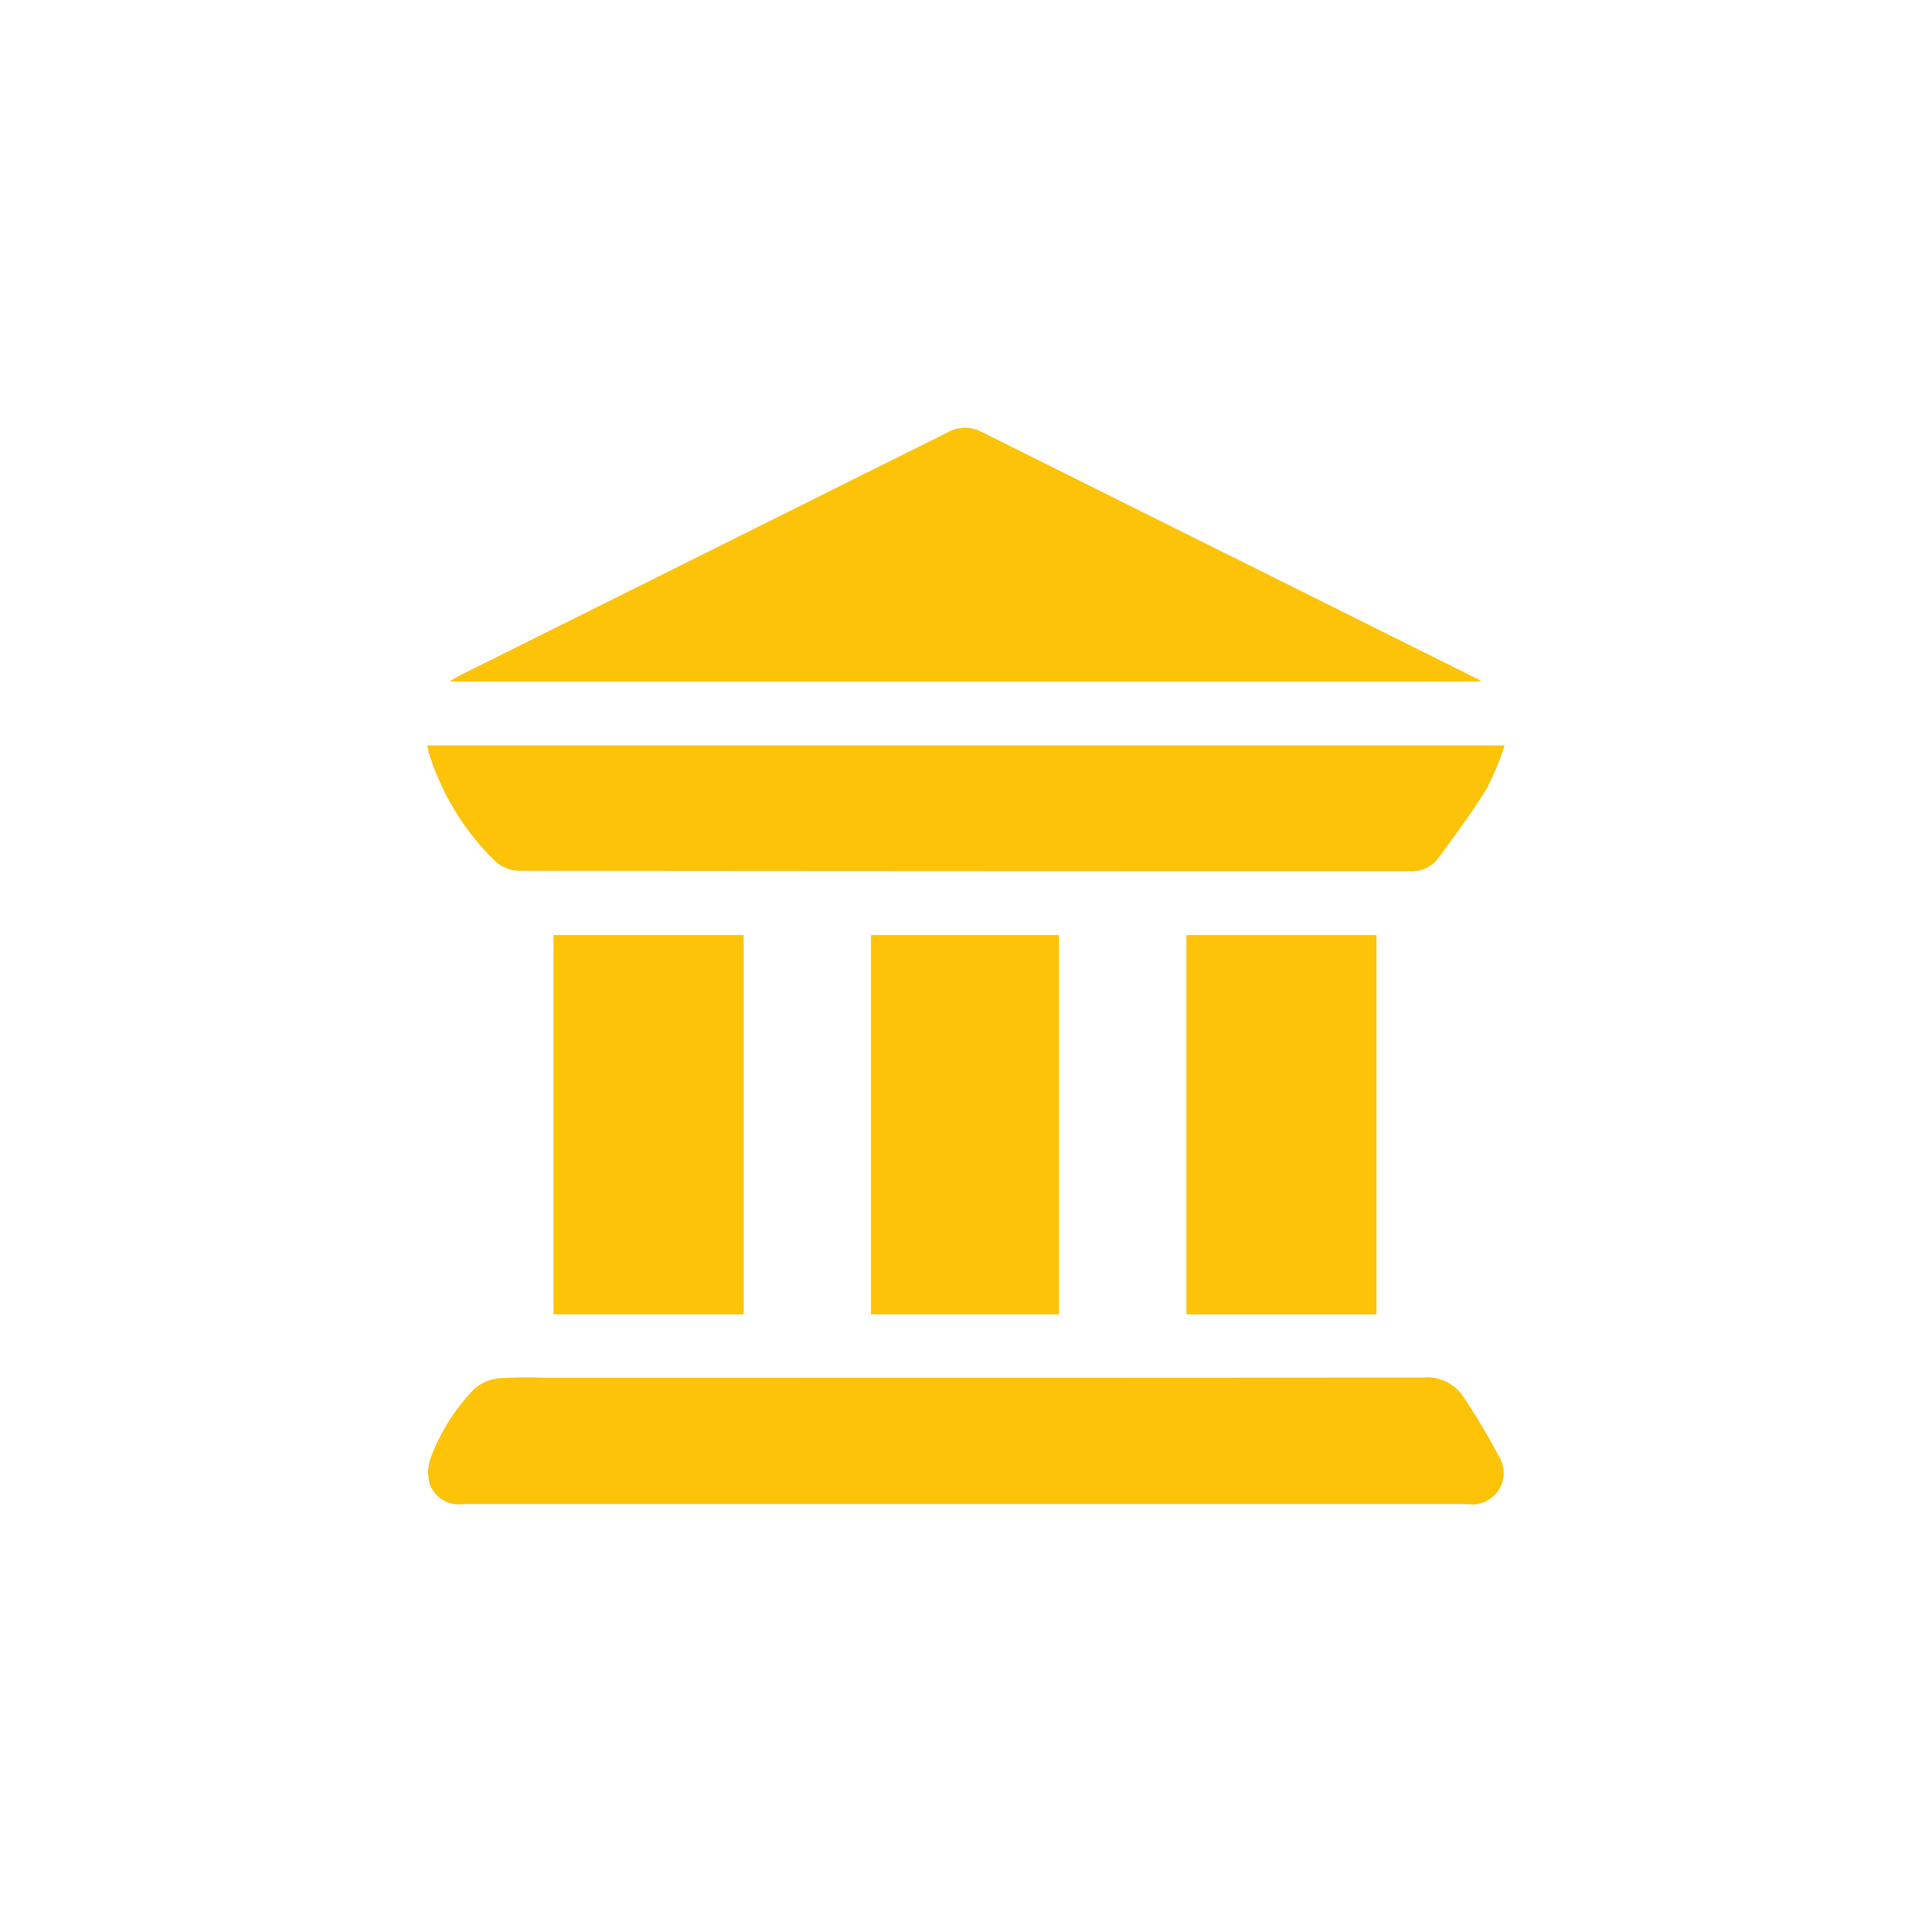 <?xml version="1.0" encoding="UTF-8"?>
<svg xmlns="http://www.w3.org/2000/svg" xmlns:xlink="http://www.w3.org/1999/xlink" width="75" height="75" viewBox="0 0 75 75">
  <defs>
    <clipPath id="clip-path">
      <rect id="Rectangle_8735" data-name="Rectangle 8735" width="41.821" height="41.784" fill="#fcc309"></rect>
    </clipPath>
  </defs>
  <g id="Group_17371" data-name="Group 17371" transform="translate(-1004.75 -2807.5)">
    <g id="Rectangle_8783" data-name="Rectangle 8783" transform="translate(1004.75 2807.5)" fill="#fff" stroke="#707070" stroke-width="1" opacity="0">
      <rect width="75" height="75" stroke="none"></rect>
      <rect x="0.5" y="0.5" width="74" height="74" fill="none"></rect>
    </g>
    <g id="Group_17315" data-name="Group 17315" transform="translate(1021.34 2824.107)">
      <g id="Group_17255" data-name="Group 17255" clip-path="url(#clip-path)">
        <path id="Path_12170" data-name="Path 12170" d="M45.338,9.85H5.287c.168-.1.261-.166.361-.216Q15.13,4.909,24.61.184A1.385,1.385,0,0,1,25.934.156q9.625,4.8,19.254,9.594c.024.012.045.03.15.1" transform="translate(-4.424 -0.001)" fill="#fcc309"></path>
        <path id="Path_12171" data-name="Path 12171" d="M21.009,230.734q-9.73,0-19.46,0a1.206,1.206,0,0,1-1.289-.725A1.614,1.614,0,0,1,.255,229a7.714,7.714,0,0,1,1.692-2.714,1.65,1.65,0,0,1,.958-.431,16.378,16.378,0,0,1,1.834-.02q17.033,0,34.065-.011a1.673,1.673,0,0,1,1.585.785,25.21,25.21,0,0,1,1.351,2.267,1.222,1.222,0,0,1-1.23,1.858q-9.75,0-19.5,0" transform="translate(-0.147 -188.954)" fill="#fcc309"></path>
        <path id="Path_12172" data-name="Path 12172" d="M0,75.538H41.821a11,11,0,0,1-.7,1.683c-.577.931-1.234,1.814-1.88,2.7a1.288,1.288,0,0,1-1.109.5q-17.257,0-34.515-.017a1.474,1.474,0,0,1-.957-.345A10.063,10.063,0,0,1,.071,75.875c-.032-.1-.045-.21-.071-.337" transform="translate(0 -63.207)" fill="#fcc309"></path>
        <rect id="Rectangle_8732" data-name="Rectangle 8732" width="7.381" height="14.725" transform="translate(4.897 19.69)" fill="#fcc309"></rect>
        <rect id="Rectangle_8733" data-name="Rectangle 8733" width="7.378" height="14.725" transform="translate(29.467 19.691)" fill="#fcc309"></rect>
        <rect id="Rectangle_8734" data-name="Rectangle 8734" width="7.299" height="14.725" transform="translate(17.222 19.69)" fill="#fcc309"></rect>
      </g>
    </g>
  </g>
</svg>
